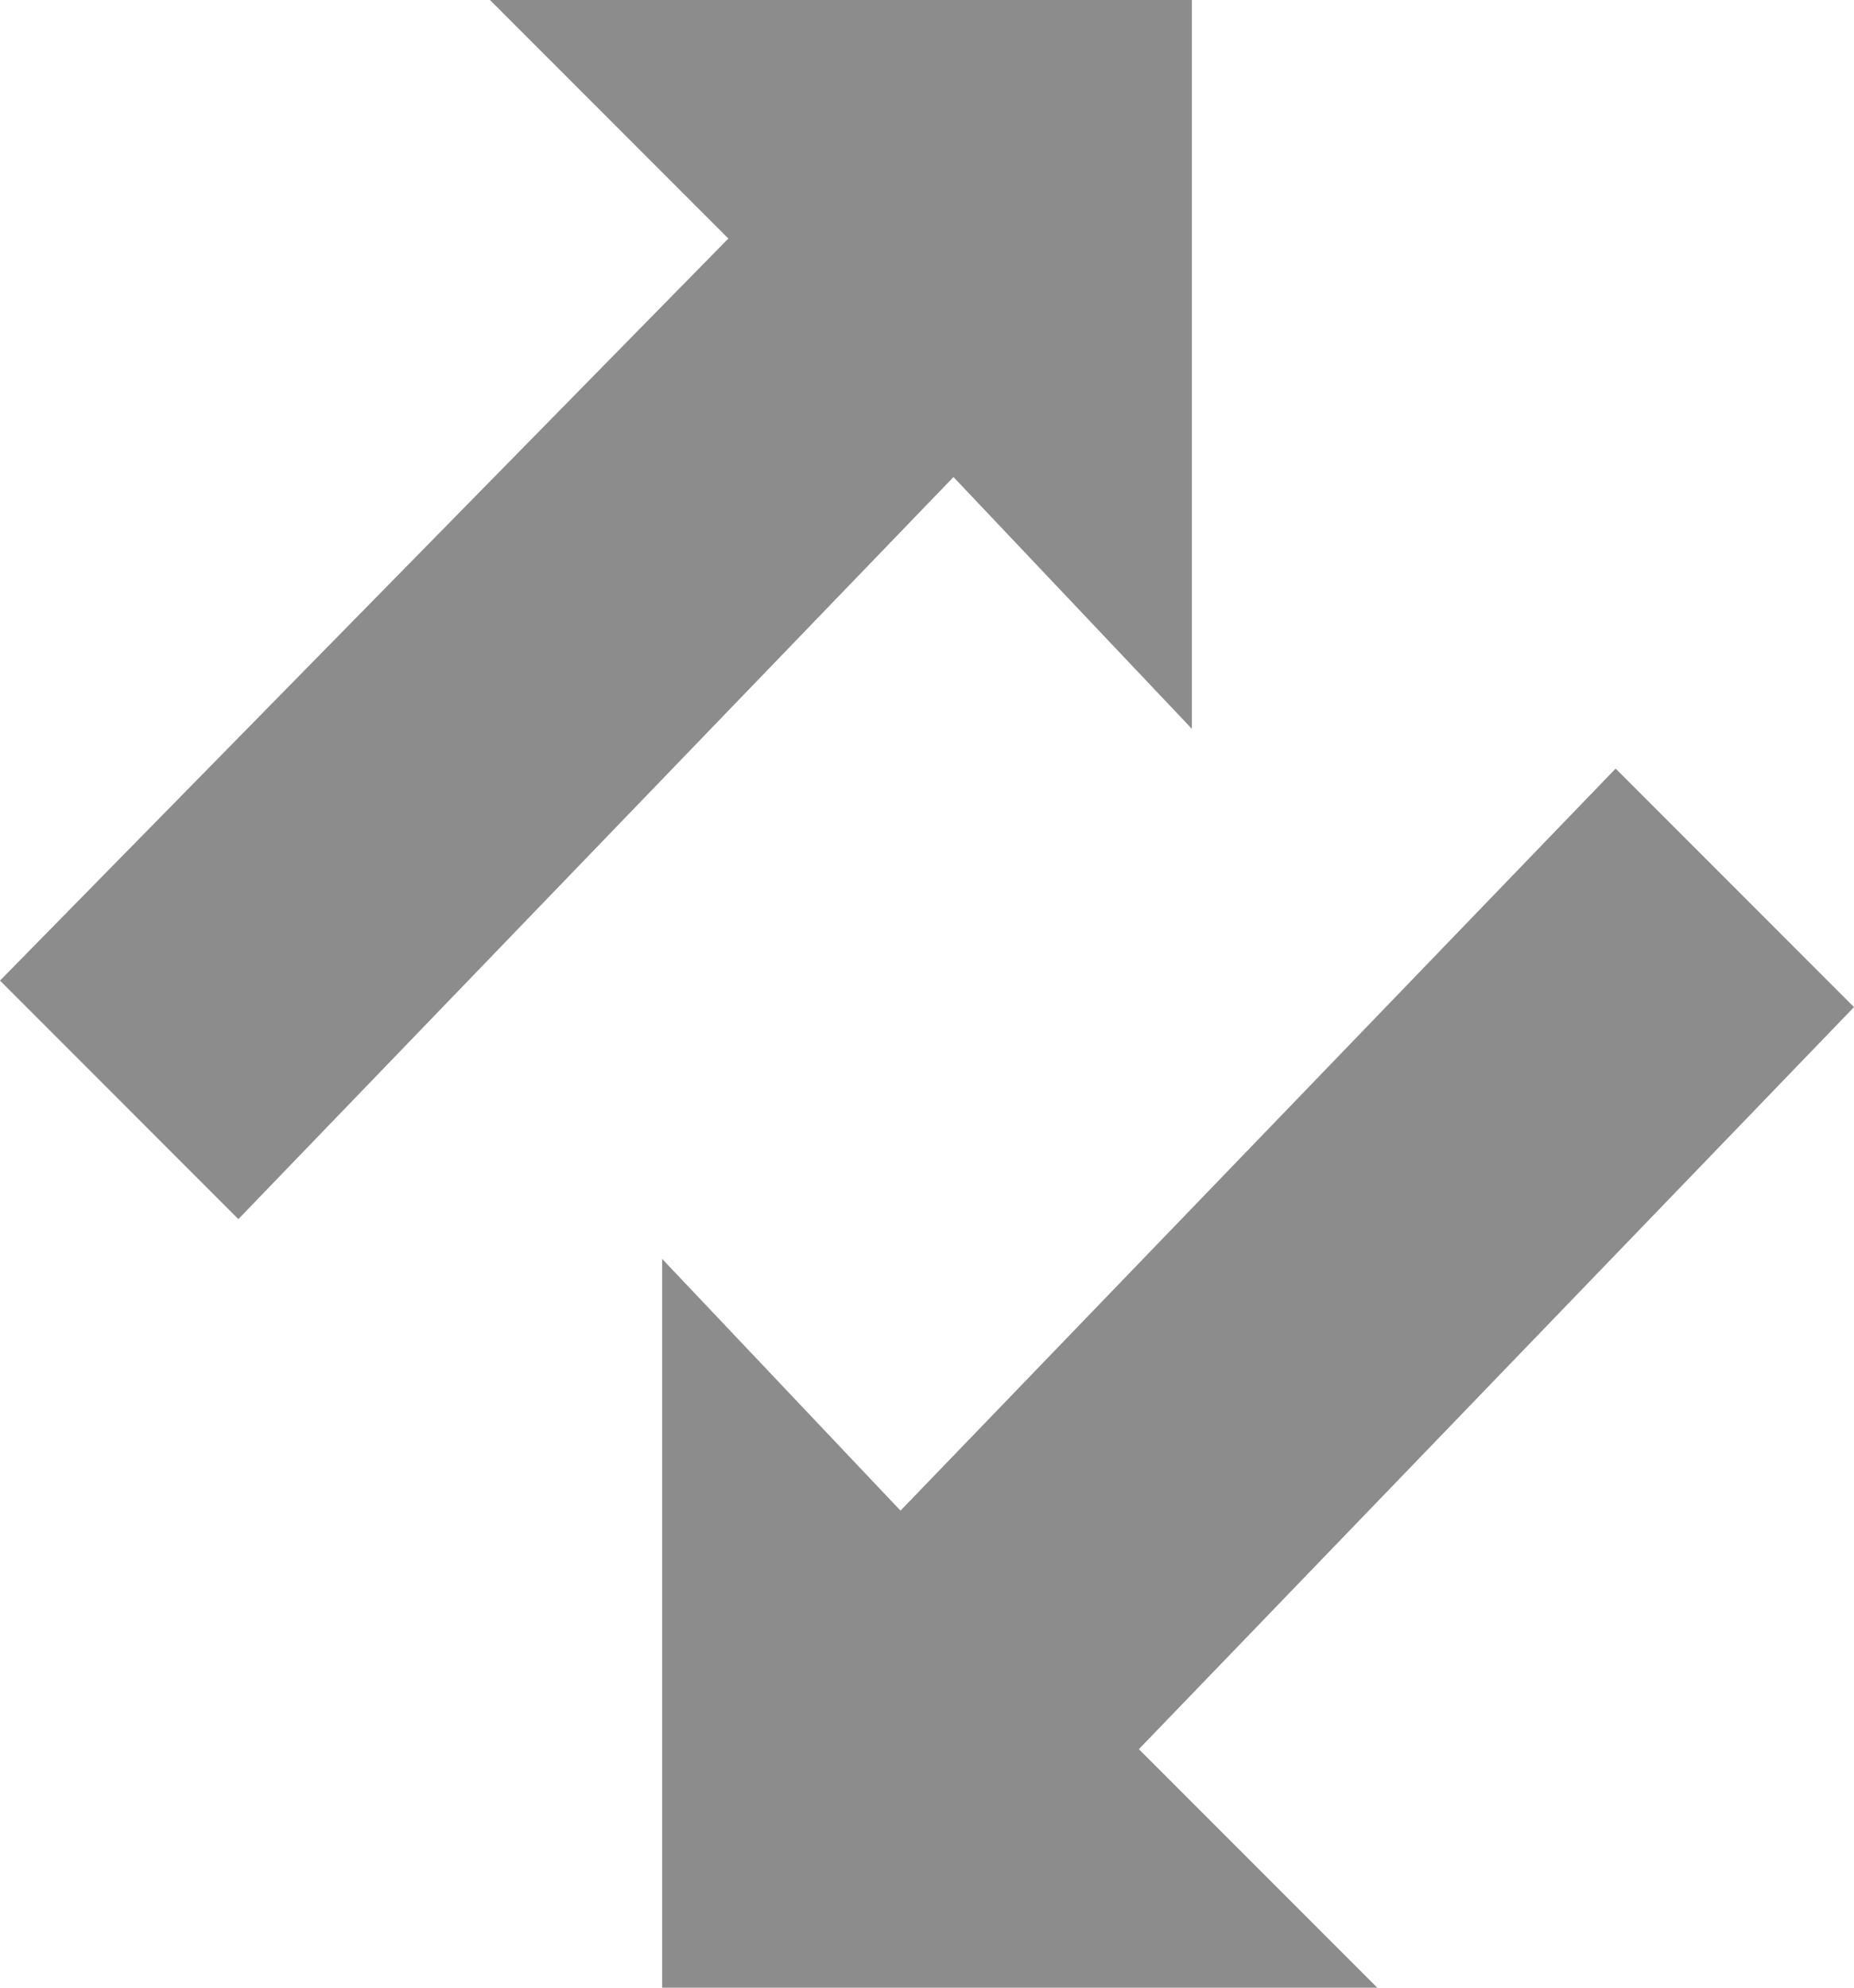 <?xml version="1.0" encoding="utf-8"?>
<!-- Generator: Adobe Illustrator 16.0.0, SVG Export Plug-In . SVG Version: 6.00 Build 0)  -->
<!DOCTYPE svg PUBLIC "-//W3C//DTD SVG 1.1//EN" "http://www.w3.org/Graphics/SVG/1.1/DTD/svg11.dtd">
<svg version="1.1" id="Layer_1" xmlns="http://www.w3.org/2000/svg" xmlns:xlink="http://www.w3.org/1999/xlink" x="0px" y="0px"
	 width="14px" height="15px" viewBox="0 0 14 15" enable-background="new 0 0 14 15" xml:space="preserve">
<g>
	<g>
		<path fill="#8C8C8C" d="M9,5.5L9,0L3.7,0l1.8,1.8L0,7.4l1.8,1.8l5.4-5.6L9,5.5z M14,7.6l-1.8-1.8l-5.4,5.6L5,9.5L5,15l5.4,0
			l-1.8-1.8L14,7.6z"/>
	</g>
</g>
</svg>
